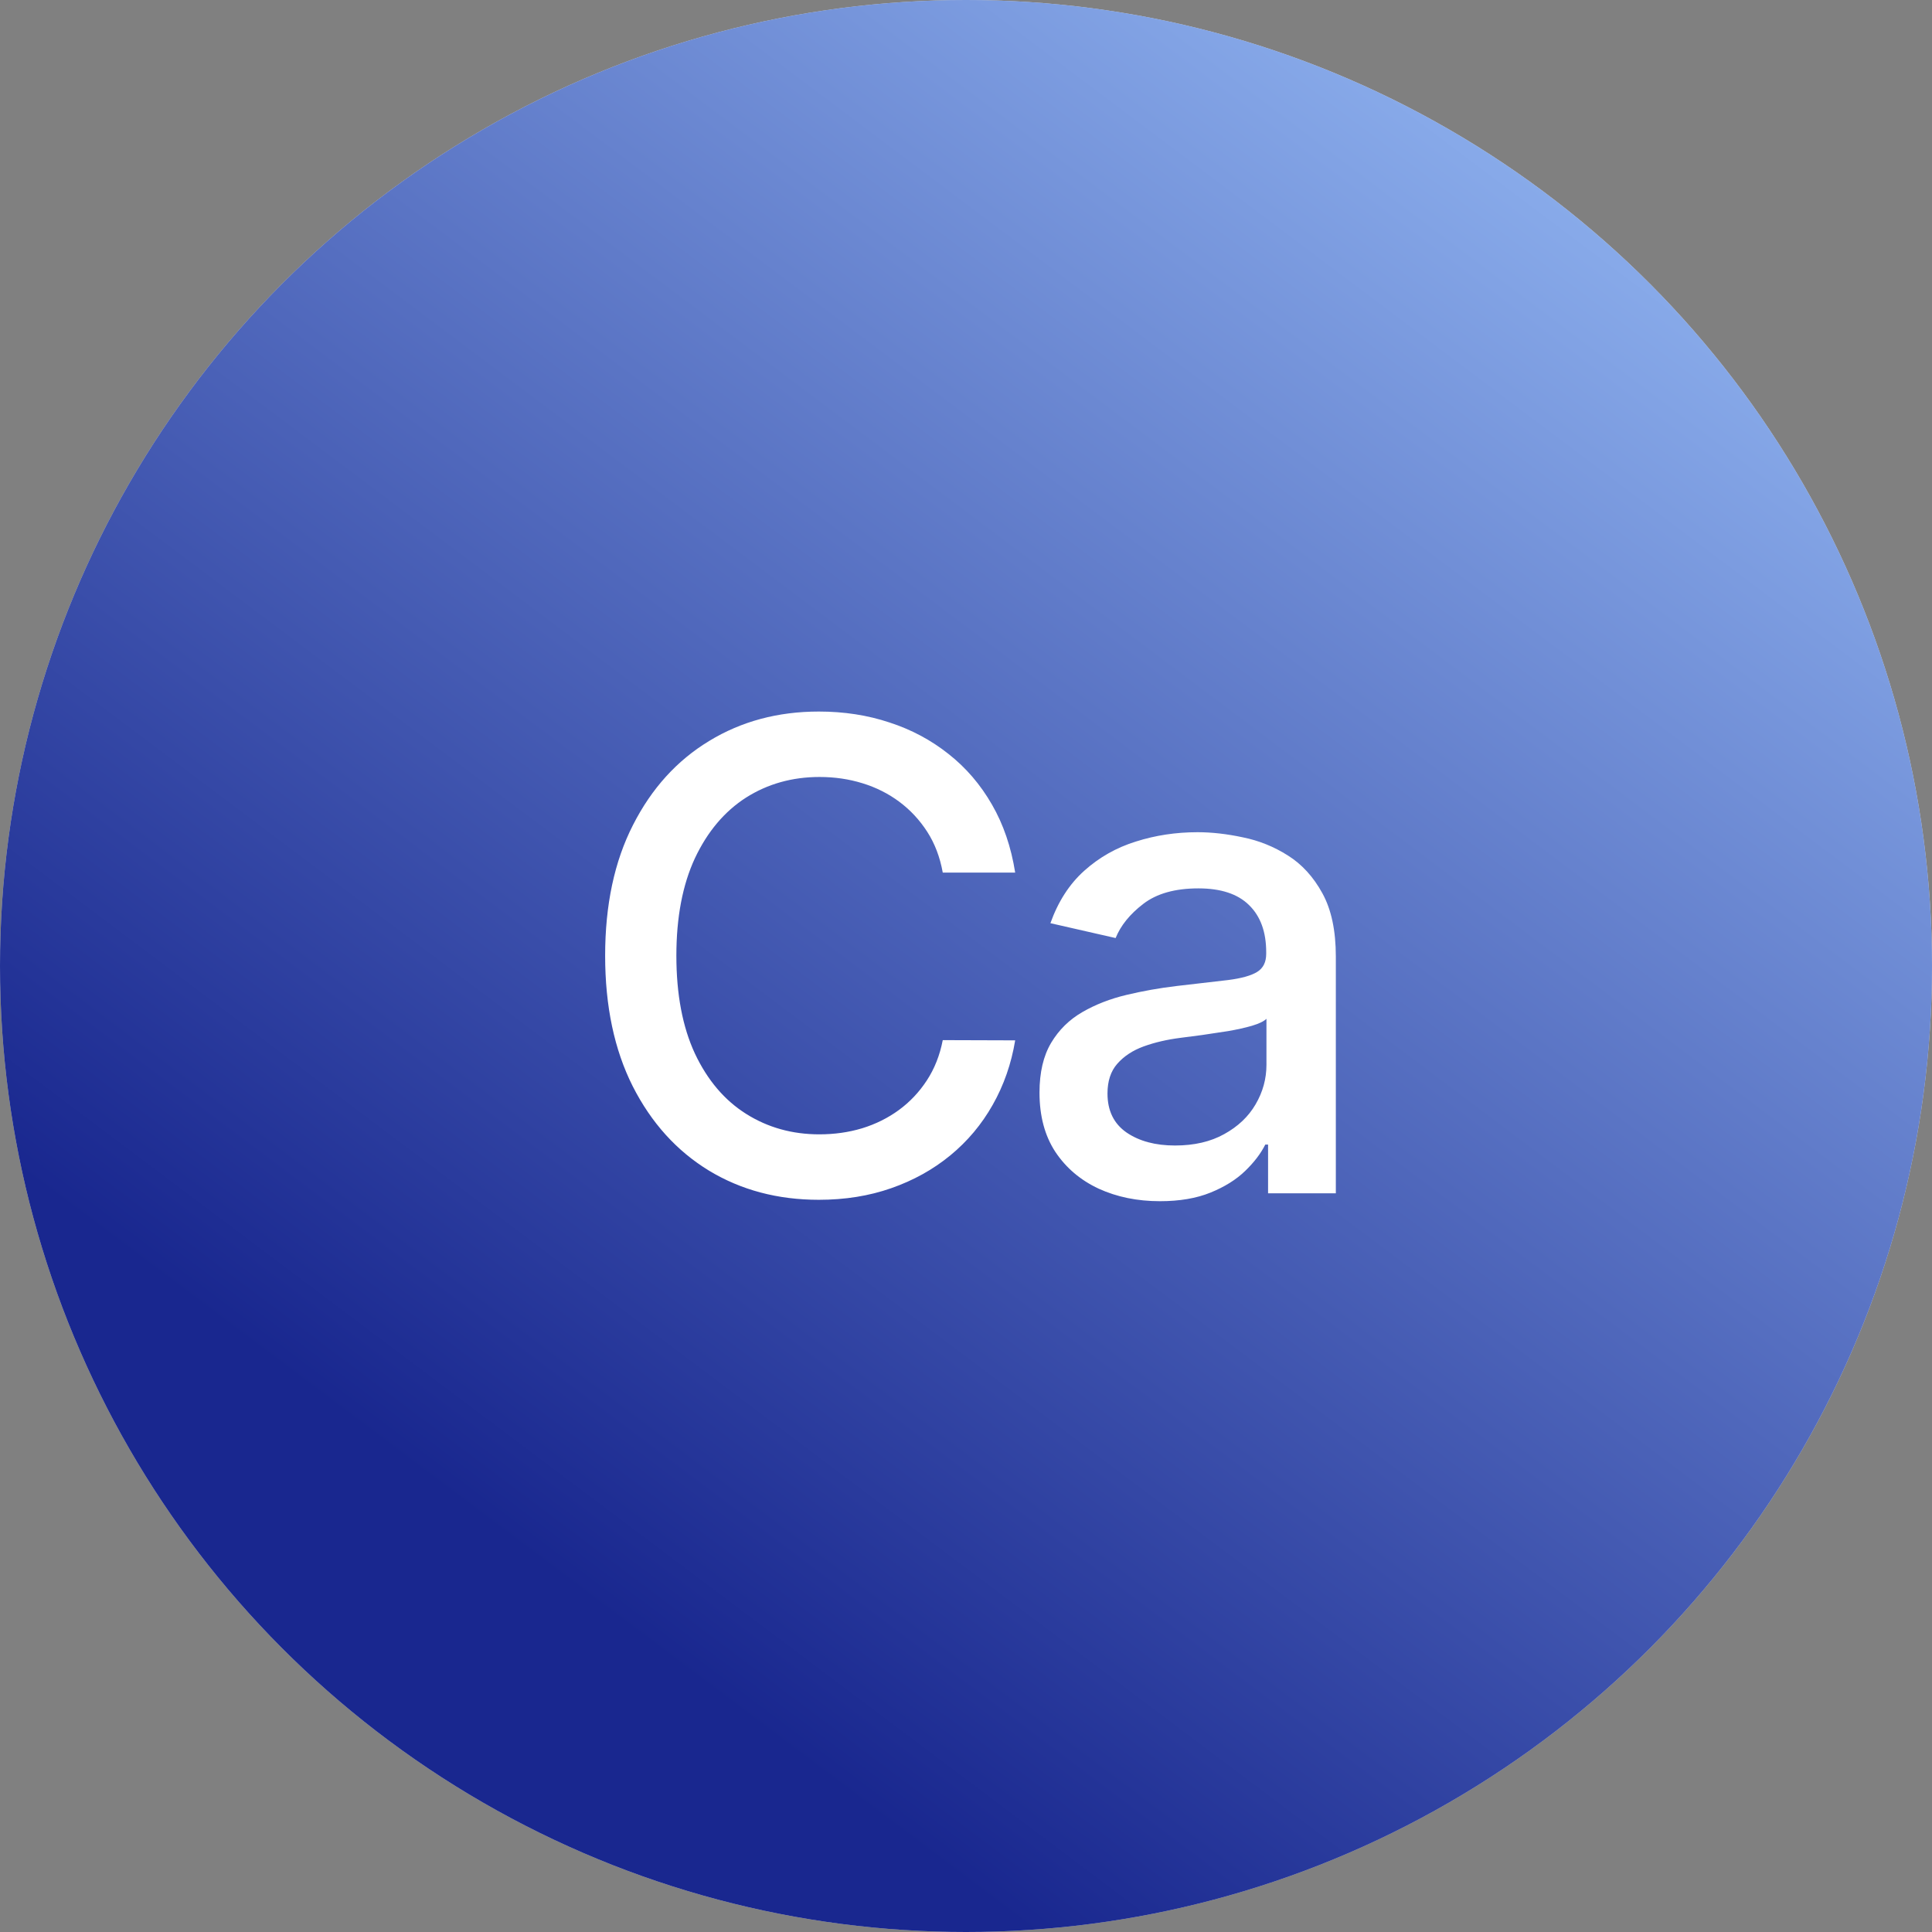 <?xml version="1.0" encoding="UTF-8"?> <svg xmlns="http://www.w3.org/2000/svg" width="68" height="68" viewBox="0 0 68 68" fill="none"><rect x="0" y="0" width="68" height="68" fill="#808080" stroke="none"/><circle cx="34" cy="34" r="34" fill="#D9D9D9"></circle><circle cx="34" cy="34" r="34" fill="url(#paint0_linear_97_602)"></circle><path d="M35.731 30.712H33.182C33.084 30.168 32.902 29.689 32.635 29.275C32.368 28.861 32.042 28.51 31.655 28.221C31.269 27.933 30.836 27.715 30.357 27.568C29.883 27.421 29.379 27.347 28.846 27.347C27.882 27.347 27.019 27.59 26.256 28.074C25.5 28.559 24.901 29.269 24.459 30.206C24.024 31.142 23.806 32.286 23.806 33.636C23.806 34.998 24.024 36.147 24.459 37.083C24.901 38.02 25.502 38.727 26.265 39.207C27.027 39.686 27.884 39.925 28.837 39.925C29.366 39.925 29.866 39.855 30.34 39.713C30.819 39.566 31.252 39.351 31.639 39.068C32.025 38.785 32.352 38.439 32.619 38.031C32.891 37.617 33.079 37.143 33.182 36.609L35.731 36.617C35.595 37.44 35.331 38.197 34.939 38.888C34.552 39.574 34.054 40.168 33.444 40.669C32.84 41.164 32.148 41.548 31.369 41.82C30.591 42.093 29.741 42.229 28.821 42.229C27.373 42.229 26.082 41.886 24.95 41.2C23.817 40.508 22.924 39.52 22.271 38.235C21.623 36.95 21.299 35.417 21.299 33.636C21.299 31.85 21.625 30.318 22.279 29.038C22.932 27.753 23.825 26.767 24.958 26.081C26.09 25.39 27.378 25.044 28.821 25.044C29.709 25.044 30.536 25.172 31.304 25.428C32.077 25.678 32.771 26.049 33.387 26.539C34.002 27.023 34.511 27.617 34.914 28.319C35.317 29.016 35.589 29.814 35.731 30.712ZM40.826 42.278C40.031 42.278 39.312 42.131 38.669 41.837C38.027 41.537 37.518 41.104 37.142 40.538C36.772 39.972 36.587 39.278 36.587 38.455C36.587 37.747 36.723 37.165 36.995 36.707C37.267 36.25 37.635 35.888 38.098 35.621C38.56 35.354 39.078 35.153 39.65 35.017C40.221 34.881 40.804 34.777 41.397 34.706C42.149 34.619 42.759 34.548 43.227 34.494C43.695 34.434 44.036 34.339 44.248 34.208C44.46 34.077 44.566 33.865 44.566 33.571V33.514C44.566 32.8 44.365 32.248 43.962 31.856C43.565 31.464 42.971 31.268 42.181 31.268C41.359 31.268 40.711 31.45 40.238 31.815C39.769 32.174 39.445 32.575 39.266 33.016L36.971 32.493C37.243 31.731 37.64 31.115 38.163 30.647C38.691 30.173 39.298 29.83 39.984 29.618C40.67 29.4 41.392 29.291 42.149 29.291C42.65 29.291 43.181 29.351 43.742 29.471C44.308 29.585 44.836 29.798 45.326 30.108C45.822 30.418 46.227 30.862 46.543 31.439C46.859 32.011 47.017 32.754 47.017 33.669V42H44.632V40.285H44.534C44.376 40.601 44.139 40.911 43.823 41.216C43.507 41.521 43.102 41.774 42.606 41.975C42.111 42.177 41.517 42.278 40.826 42.278ZM41.357 40.318C42.032 40.318 42.609 40.184 43.088 39.917C43.573 39.65 43.94 39.302 44.191 38.872C44.447 38.436 44.575 37.971 44.575 37.475V35.858C44.487 35.945 44.319 36.027 44.068 36.103C43.823 36.174 43.543 36.236 43.227 36.291C42.911 36.34 42.603 36.386 42.304 36.43C42.005 36.468 41.754 36.501 41.553 36.528C41.079 36.588 40.646 36.688 40.254 36.83C39.867 36.971 39.557 37.176 39.323 37.443C39.094 37.704 38.98 38.052 38.98 38.488C38.98 39.092 39.203 39.55 39.65 39.86C40.096 40.165 40.665 40.318 41.357 40.318Z" fill="white"></path><defs><linearGradient id="paint0_linear_97_602" x1="61" y1="-6" x2="16.491" y2="53.179" gradientUnits="userSpaceOnUse"><stop stop-color="#A2C9FF"></stop><stop offset="1" stop-color="#19278F"></stop></linearGradient></defs></svg> 